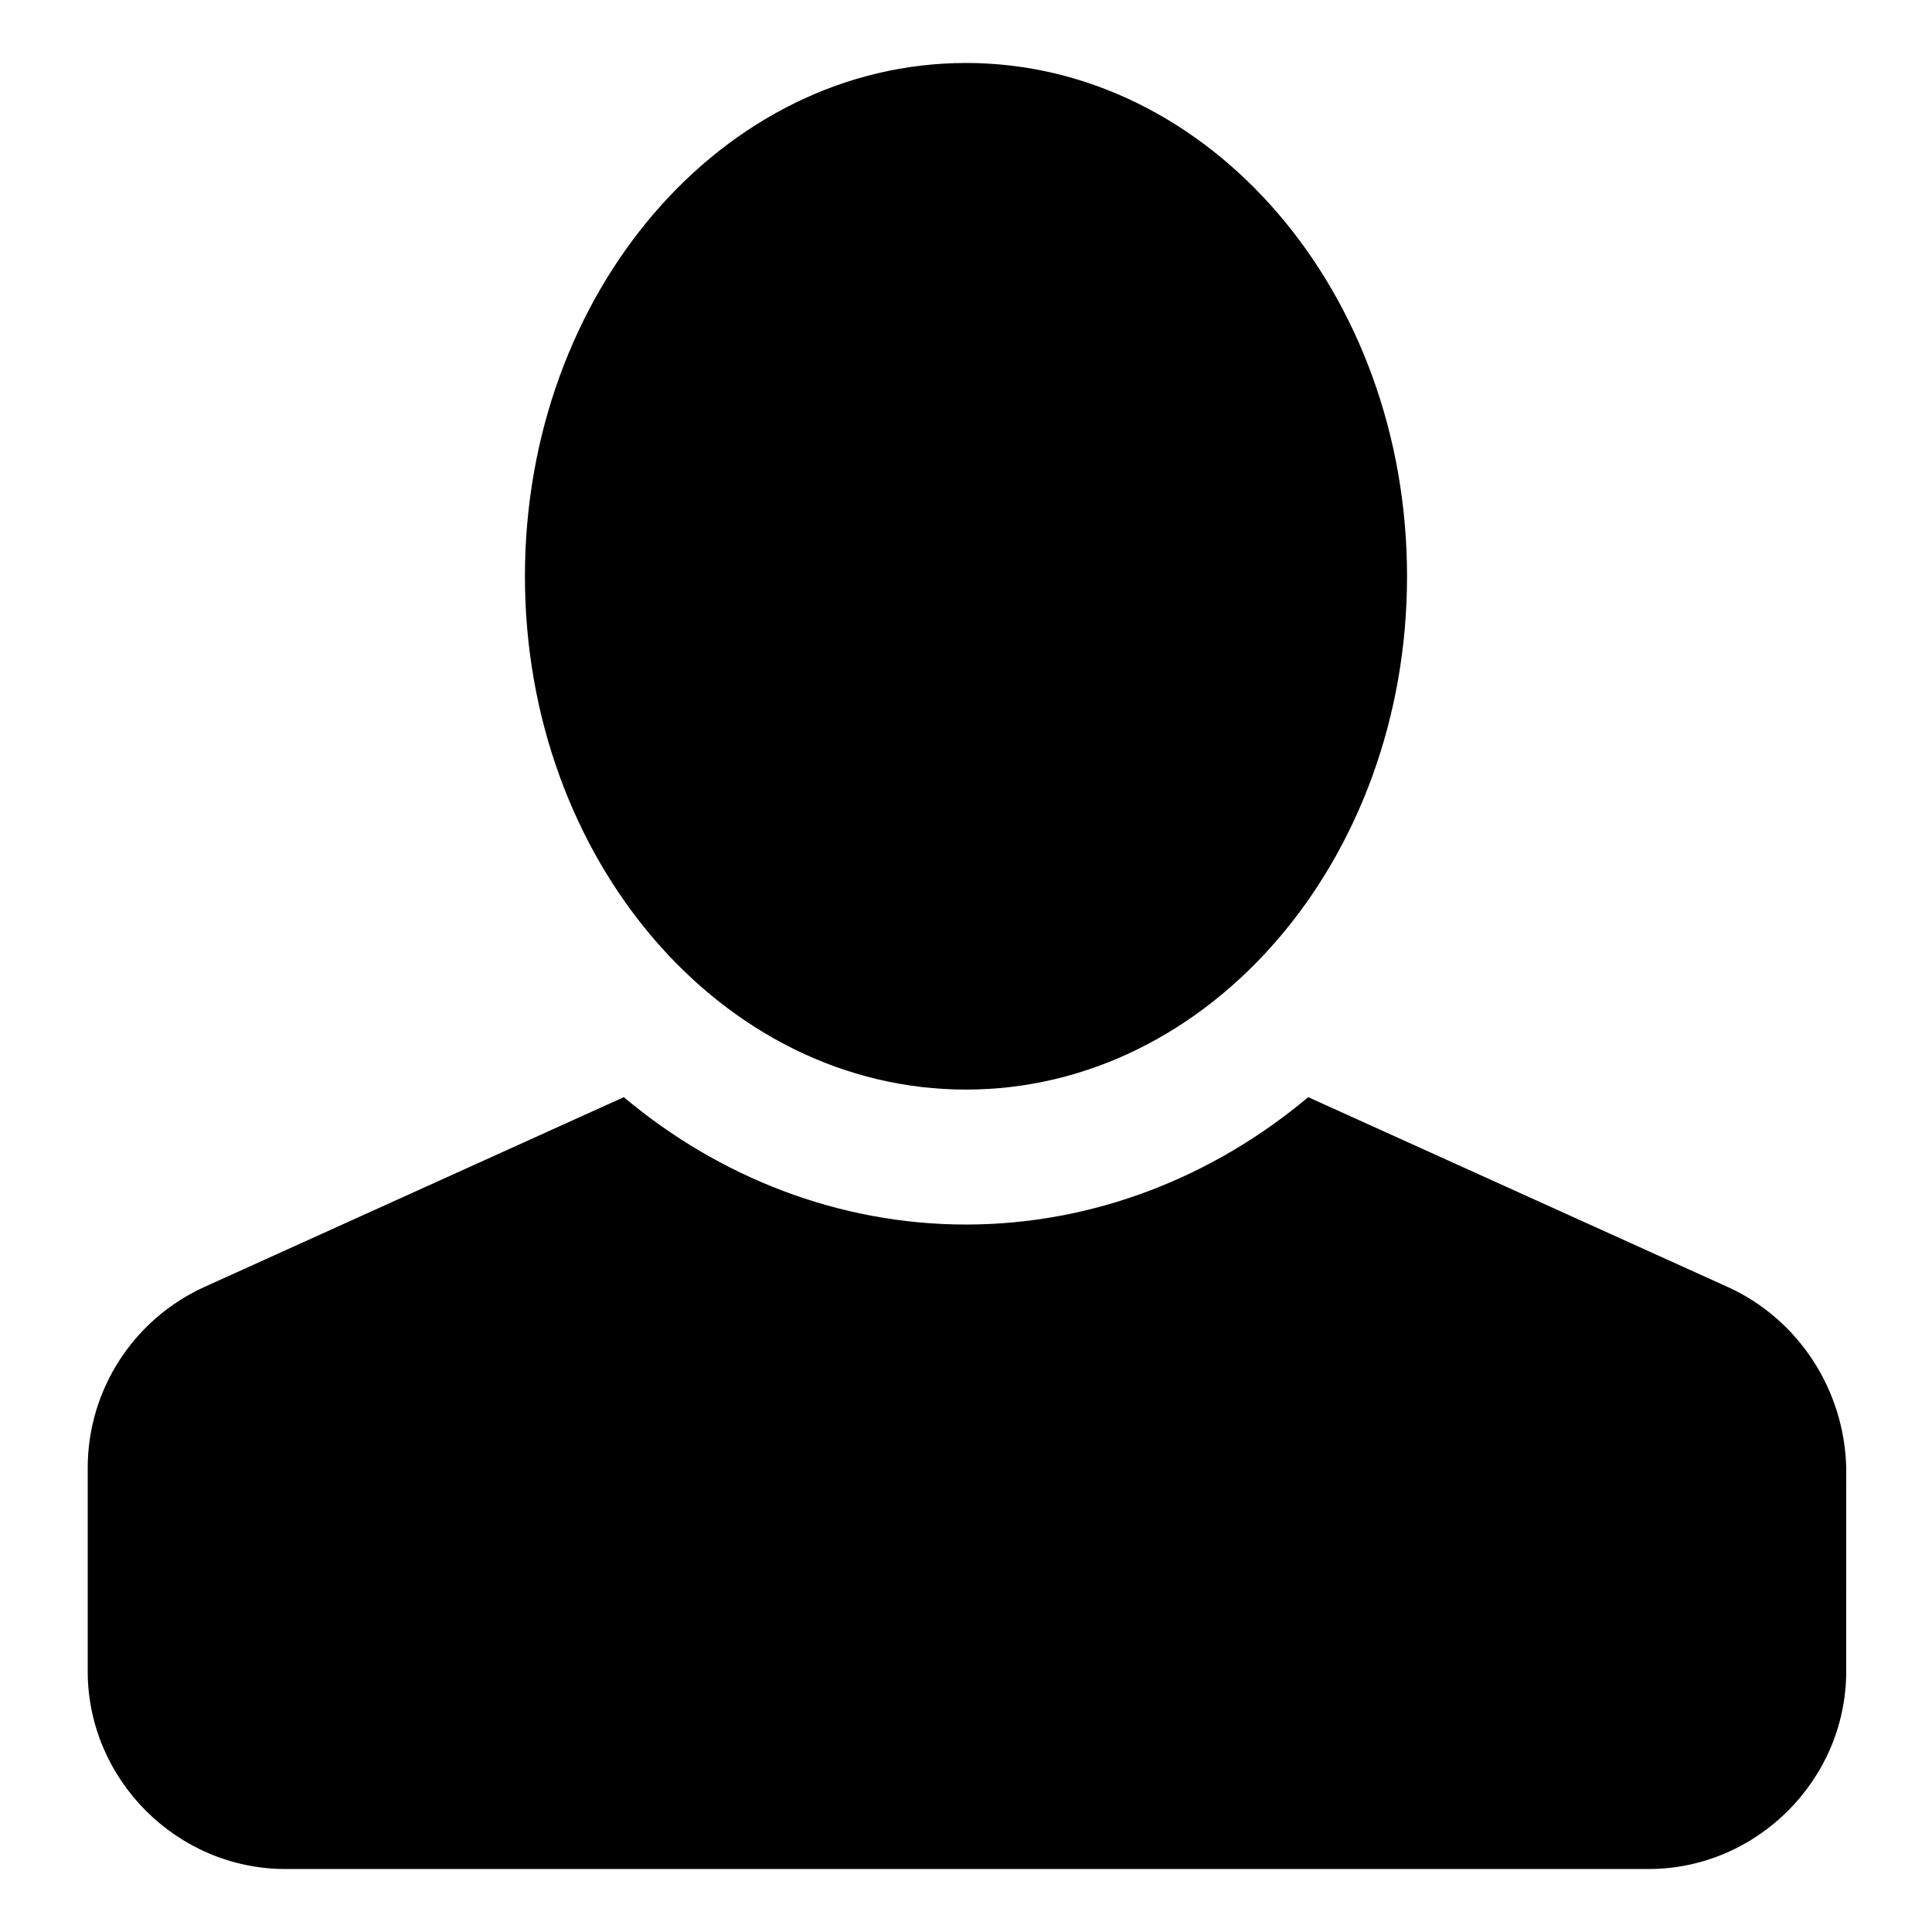 <?xml version="1.0" encoding="UTF-8"?>
<!-- Uploaded to: SVG Repo, www.svgrepo.com, Generator: SVG Repo Mixer Tools -->
<svg fill="#000000" width="800px" height="800px" version="1.1" viewBox="144 144 512 512" xmlns="http://www.w3.org/2000/svg">
 <g>
  <path d="m602.03 485.14-111.34-50.379c-25.191 21.16-56.93 33.754-90.688 33.754-33.754 0-65.496-12.594-90.688-33.754l-111.34 50.383c-18.641 8.566-30.73 27.207-30.73 47.863v53.906c0 28.719 23.68 52.395 52.395 52.395h361.23c28.719 0 52.395-23.68 52.395-52.395l0.008-53.91c-0.504-20.656-12.594-39.297-31.234-47.863z"/>
  <path d="m516.88 296.72c0 75.125-52.332 136.03-116.88 136.03-64.555 0-116.89-60.902-116.89-136.03 0-75.129 52.332-136.03 116.89-136.03 64.551 0 116.88 60.902 116.88 136.03"/>
 </g>
</svg>
